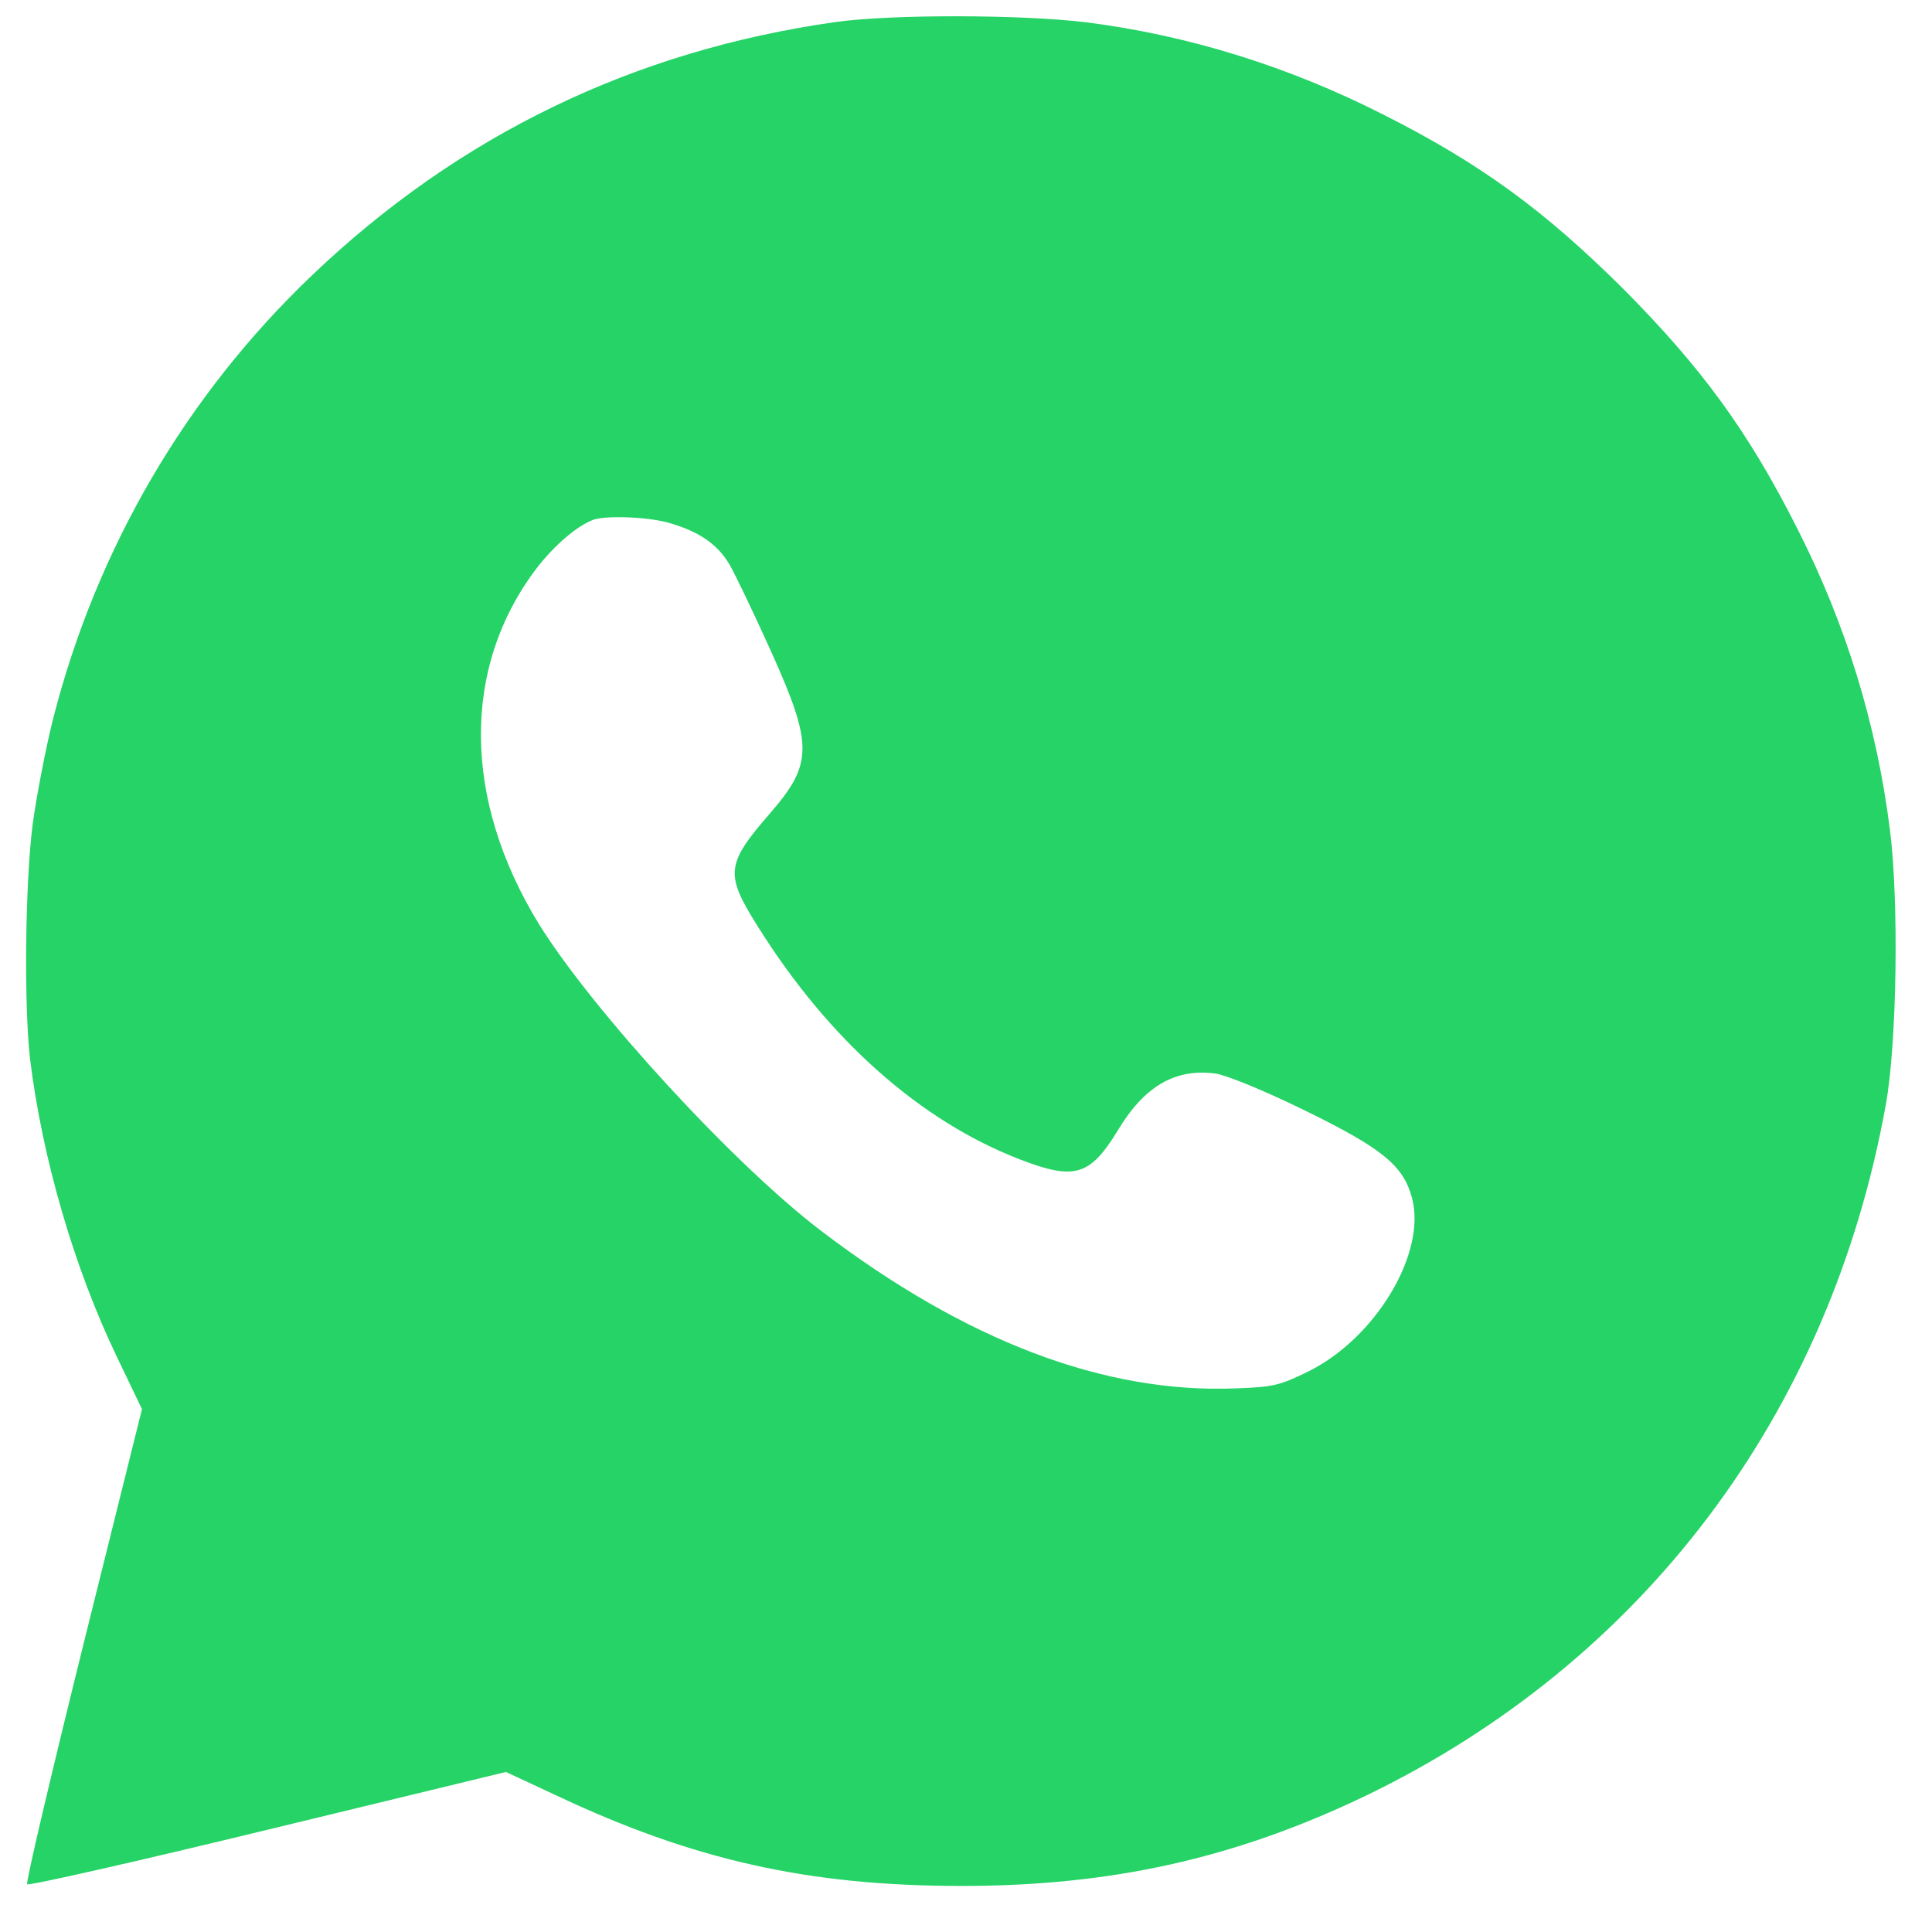 <?xml version="1.0" encoding="UTF-8"?> <svg xmlns="http://www.w3.org/2000/svg" width="31" height="31" viewBox="0 0 31 31" fill="none"> <path d="M13.411 0.353C10.176 0.809 7.362 2.168 5.005 4.419C2.982 6.348 1.548 8.806 0.852 11.533C0.731 12.015 0.584 12.785 0.523 13.234C0.403 14.185 0.383 16.141 0.483 16.998C0.678 18.579 1.187 20.341 1.877 21.774L2.278 22.611L1.334 26.403C0.818 28.486 0.41 30.214 0.436 30.234C0.463 30.261 2.205 29.866 4.301 29.357L8.119 28.432L8.91 28.801C11.12 29.846 12.969 30.261 15.434 30.261C17.832 30.261 19.808 29.819 21.884 28.828C26.352 26.684 29.36 22.699 30.257 17.735C30.438 16.757 30.471 14.446 30.324 13.308C30.11 11.62 29.621 10.019 28.837 8.478C28.053 6.924 27.303 5.899 26.044 4.633C24.778 3.374 23.753 2.624 22.199 1.84C20.685 1.07 19.071 0.567 17.443 0.36C16.432 0.233 14.322 0.226 13.411 0.353ZM10.712 8.384C11.2 8.518 11.509 8.726 11.703 9.054C11.797 9.215 12.098 9.845 12.373 10.454C13.049 11.955 13.043 12.256 12.359 13.046C11.643 13.87 11.629 14.024 12.165 14.875C13.304 16.69 14.771 17.99 16.372 18.606C17.242 18.941 17.49 18.867 17.932 18.144C18.361 17.427 18.857 17.139 19.506 17.226C19.681 17.253 20.277 17.494 20.933 17.816C22.179 18.425 22.514 18.7 22.655 19.215C22.896 20.1 22.078 21.466 21 22.002C20.538 22.23 20.431 22.256 19.835 22.277C17.725 22.364 15.501 21.52 13.177 19.751C11.783 18.693 9.513 16.221 8.648 14.828C7.423 12.832 7.403 10.709 8.608 9.121C8.89 8.753 9.265 8.431 9.526 8.338C9.72 8.271 10.37 8.291 10.712 8.384Z" fill="#25D366"></path> </svg> 